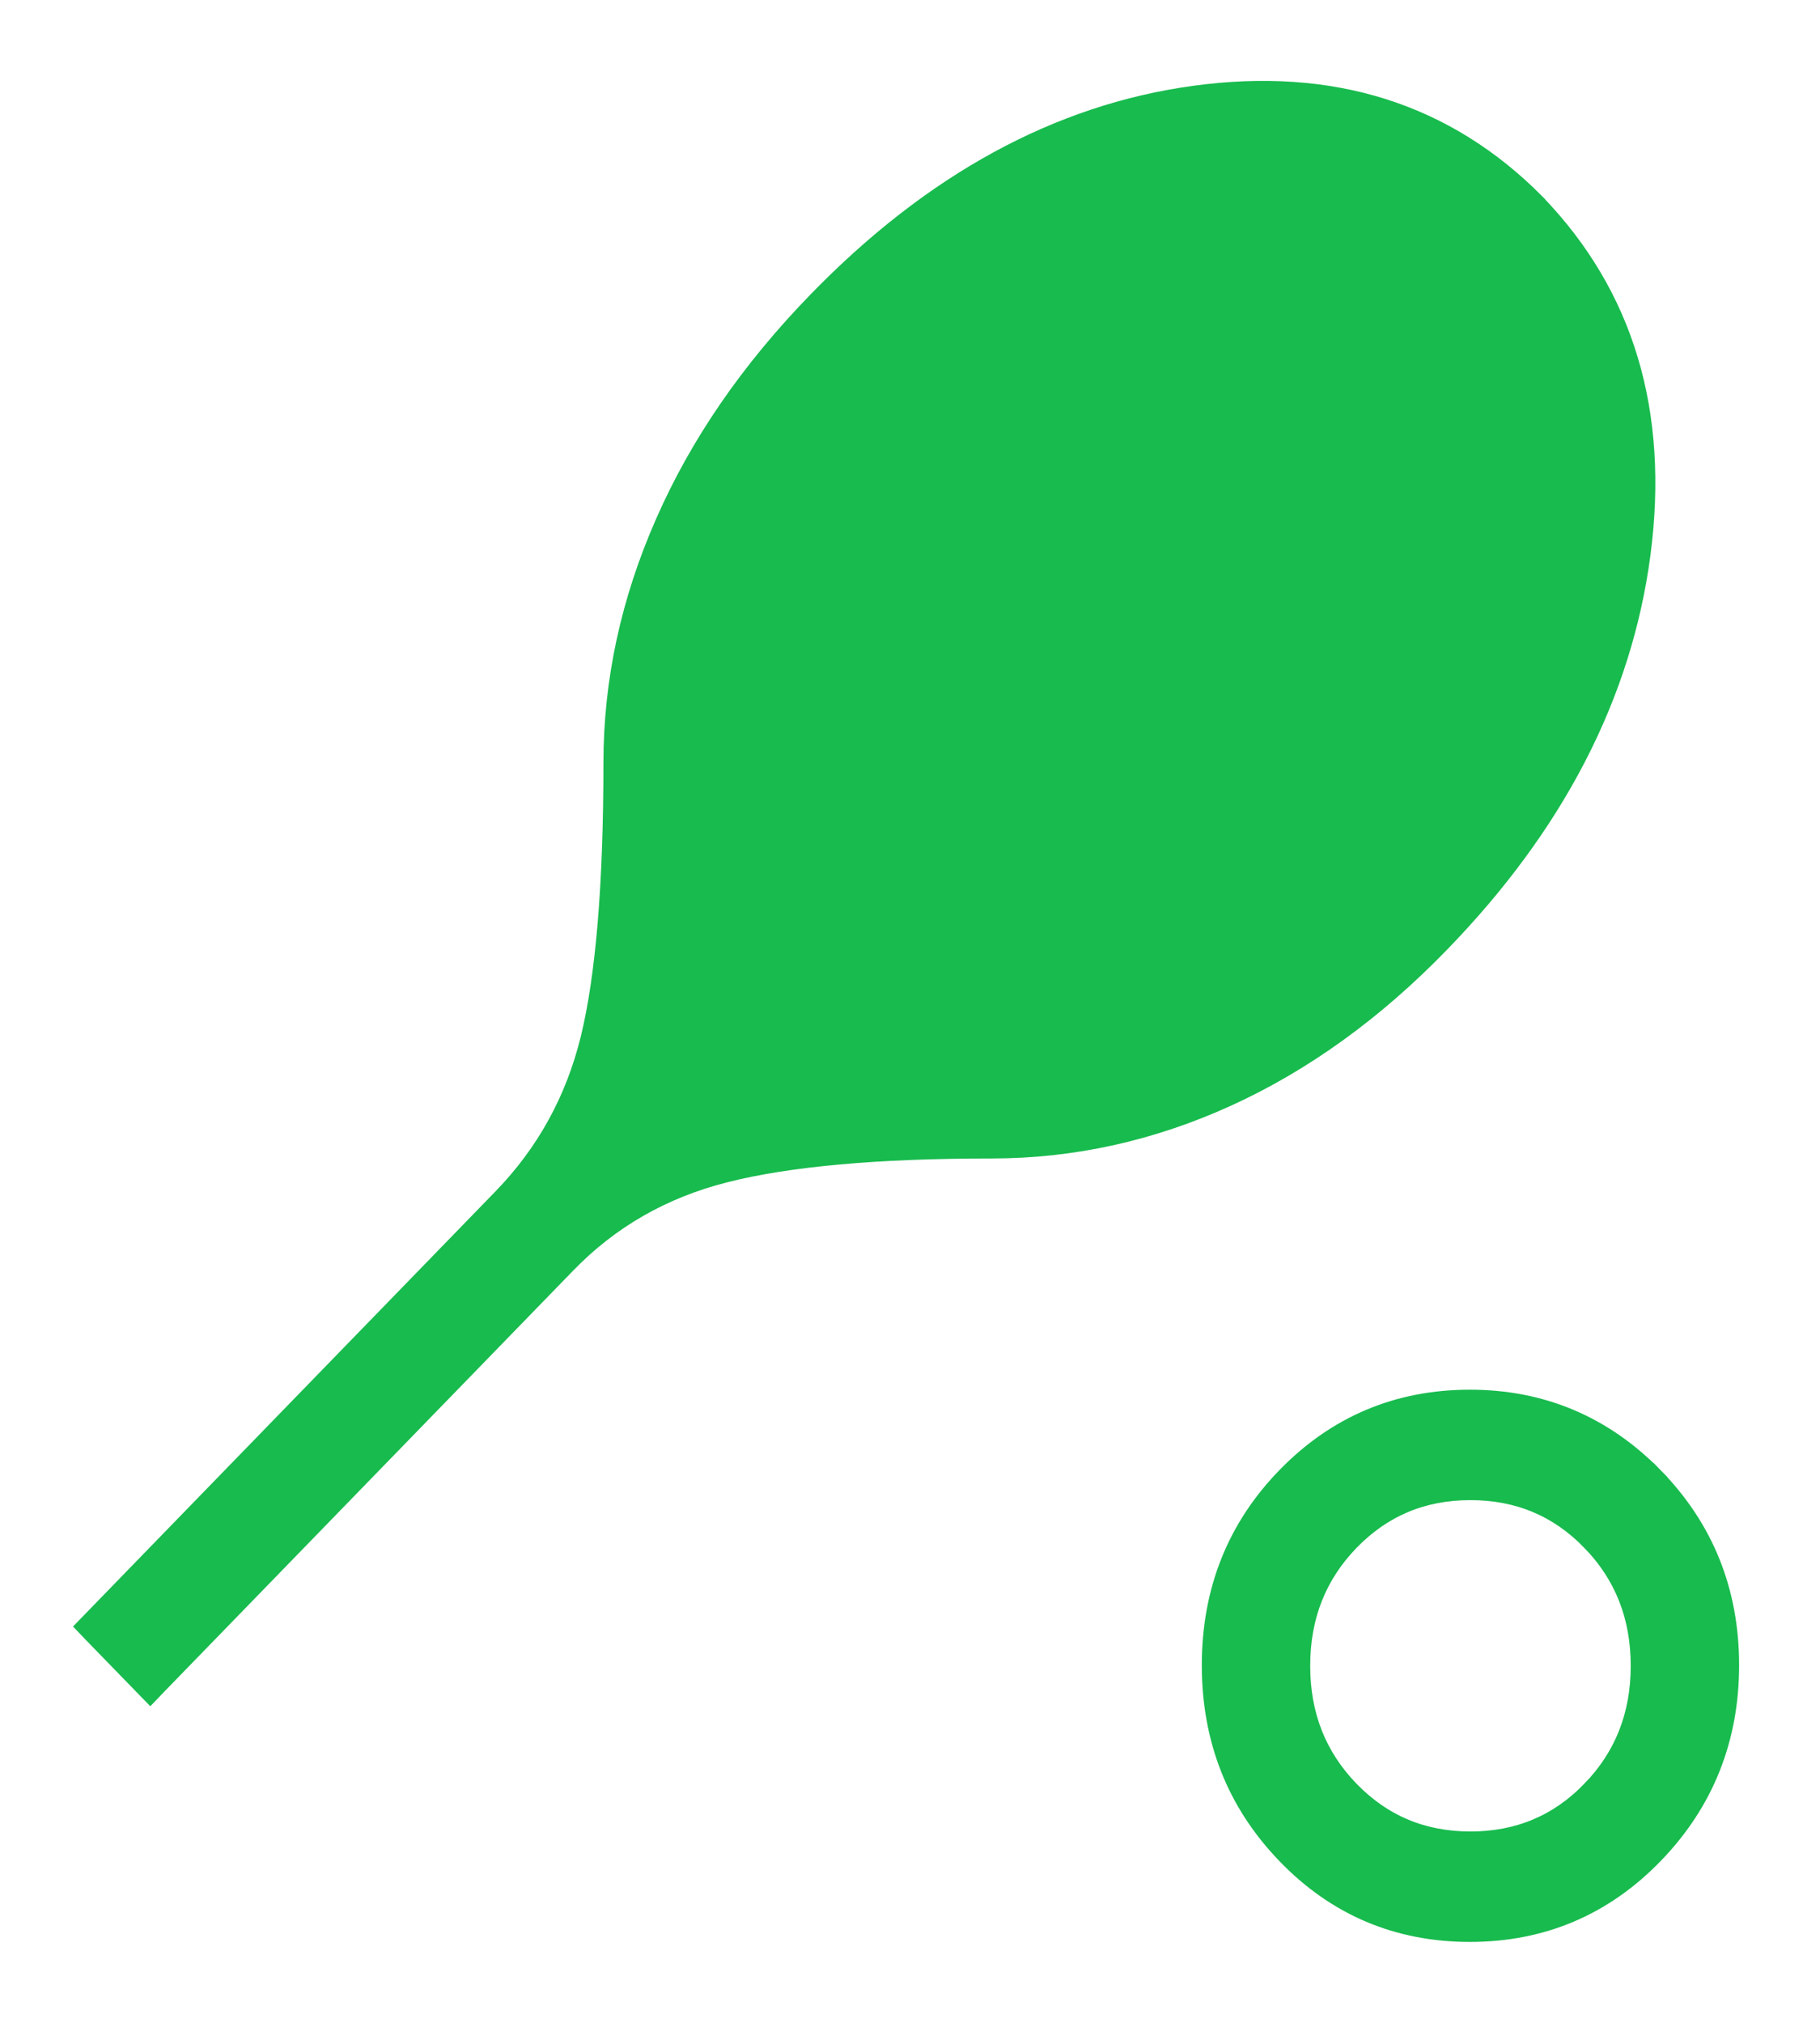 <svg width="18" height="20" viewBox="0 0 18 20" fill="none" xmlns="http://www.w3.org/2000/svg">
<path d="M1.414 16.652L1.486 16.726L1.557 16.652L5.6 12.49C6.03 12.047 6.553 11.748 7.17 11.592C7.793 11.434 8.67 11.354 9.807 11.354C10.607 11.354 11.383 11.183 12.136 10.84C12.888 10.497 13.589 9.991 14.238 9.322C15.375 8.151 16.04 6.869 16.224 5.476C16.407 4.082 16.063 2.923 15.182 2.012L15.182 2.012L15.182 2.011C14.294 1.116 13.169 0.763 11.817 0.947C10.466 1.131 9.222 1.813 8.085 2.984C7.424 3.664 6.922 4.392 6.581 5.169C6.239 5.945 6.068 6.736 6.068 7.542C6.068 8.751 5.991 9.66 5.841 10.273C5.691 10.882 5.402 11.406 4.972 11.849L0.928 16.013L0.861 16.082L0.928 16.152L1.414 16.652ZM10.495 10.513C11.687 10.318 12.759 9.73 13.71 8.749C14.659 7.774 15.223 6.681 15.403 5.47C15.582 4.26 15.327 3.298 14.635 2.586C13.944 1.886 13.01 1.63 11.833 1.817C10.656 2.005 9.59 2.586 8.637 3.562C7.695 4.527 7.122 5.614 6.92 6.825C6.718 8.036 6.962 9 7.654 9.719C8.356 10.443 9.304 10.707 10.495 10.513ZM10.479 10.414C9.313 10.604 8.401 10.345 7.726 9.65C7.062 8.959 6.82 8.029 7.019 6.841C7.217 5.653 7.779 4.584 8.709 3.632C9.649 2.669 10.696 2.1 11.848 1.916C13.001 1.732 13.9 1.984 14.564 2.656C15.228 3.341 15.48 4.268 15.304 5.456C15.127 6.643 14.574 7.718 13.638 8.679L13.638 8.679C12.7 9.647 11.647 10.223 10.479 10.414ZM16.352 14.605L16.28 14.675L16.352 14.605C15.853 14.096 15.246 13.84 14.537 13.84C13.827 13.84 13.222 14.095 12.727 14.603C12.233 15.11 11.986 15.733 11.986 16.464C11.986 17.196 12.232 17.82 12.725 18.331C13.218 18.843 13.824 19.1 14.537 19.1C15.251 19.1 15.858 18.842 16.355 18.328C16.851 17.815 17.1 17.192 17.1 16.463C17.1 15.735 16.85 15.114 16.352 14.605ZM15.74 17.707C15.415 18.041 15.018 18.208 14.543 18.208C14.067 18.208 13.671 18.041 13.346 17.707C13.021 17.372 12.858 16.962 12.858 16.47C12.858 15.978 13.021 15.568 13.346 15.233C13.671 14.899 14.067 14.732 14.543 14.732C15.018 14.732 15.415 14.899 15.74 15.233L15.812 15.164L15.74 15.233C16.065 15.568 16.228 15.978 16.228 16.47C16.228 16.962 16.065 17.372 15.74 17.707L15.807 17.772L15.74 17.707Z" fill="#18BB4E" stroke="#18BB4E" stroke-width="0.2"/>
</svg>
